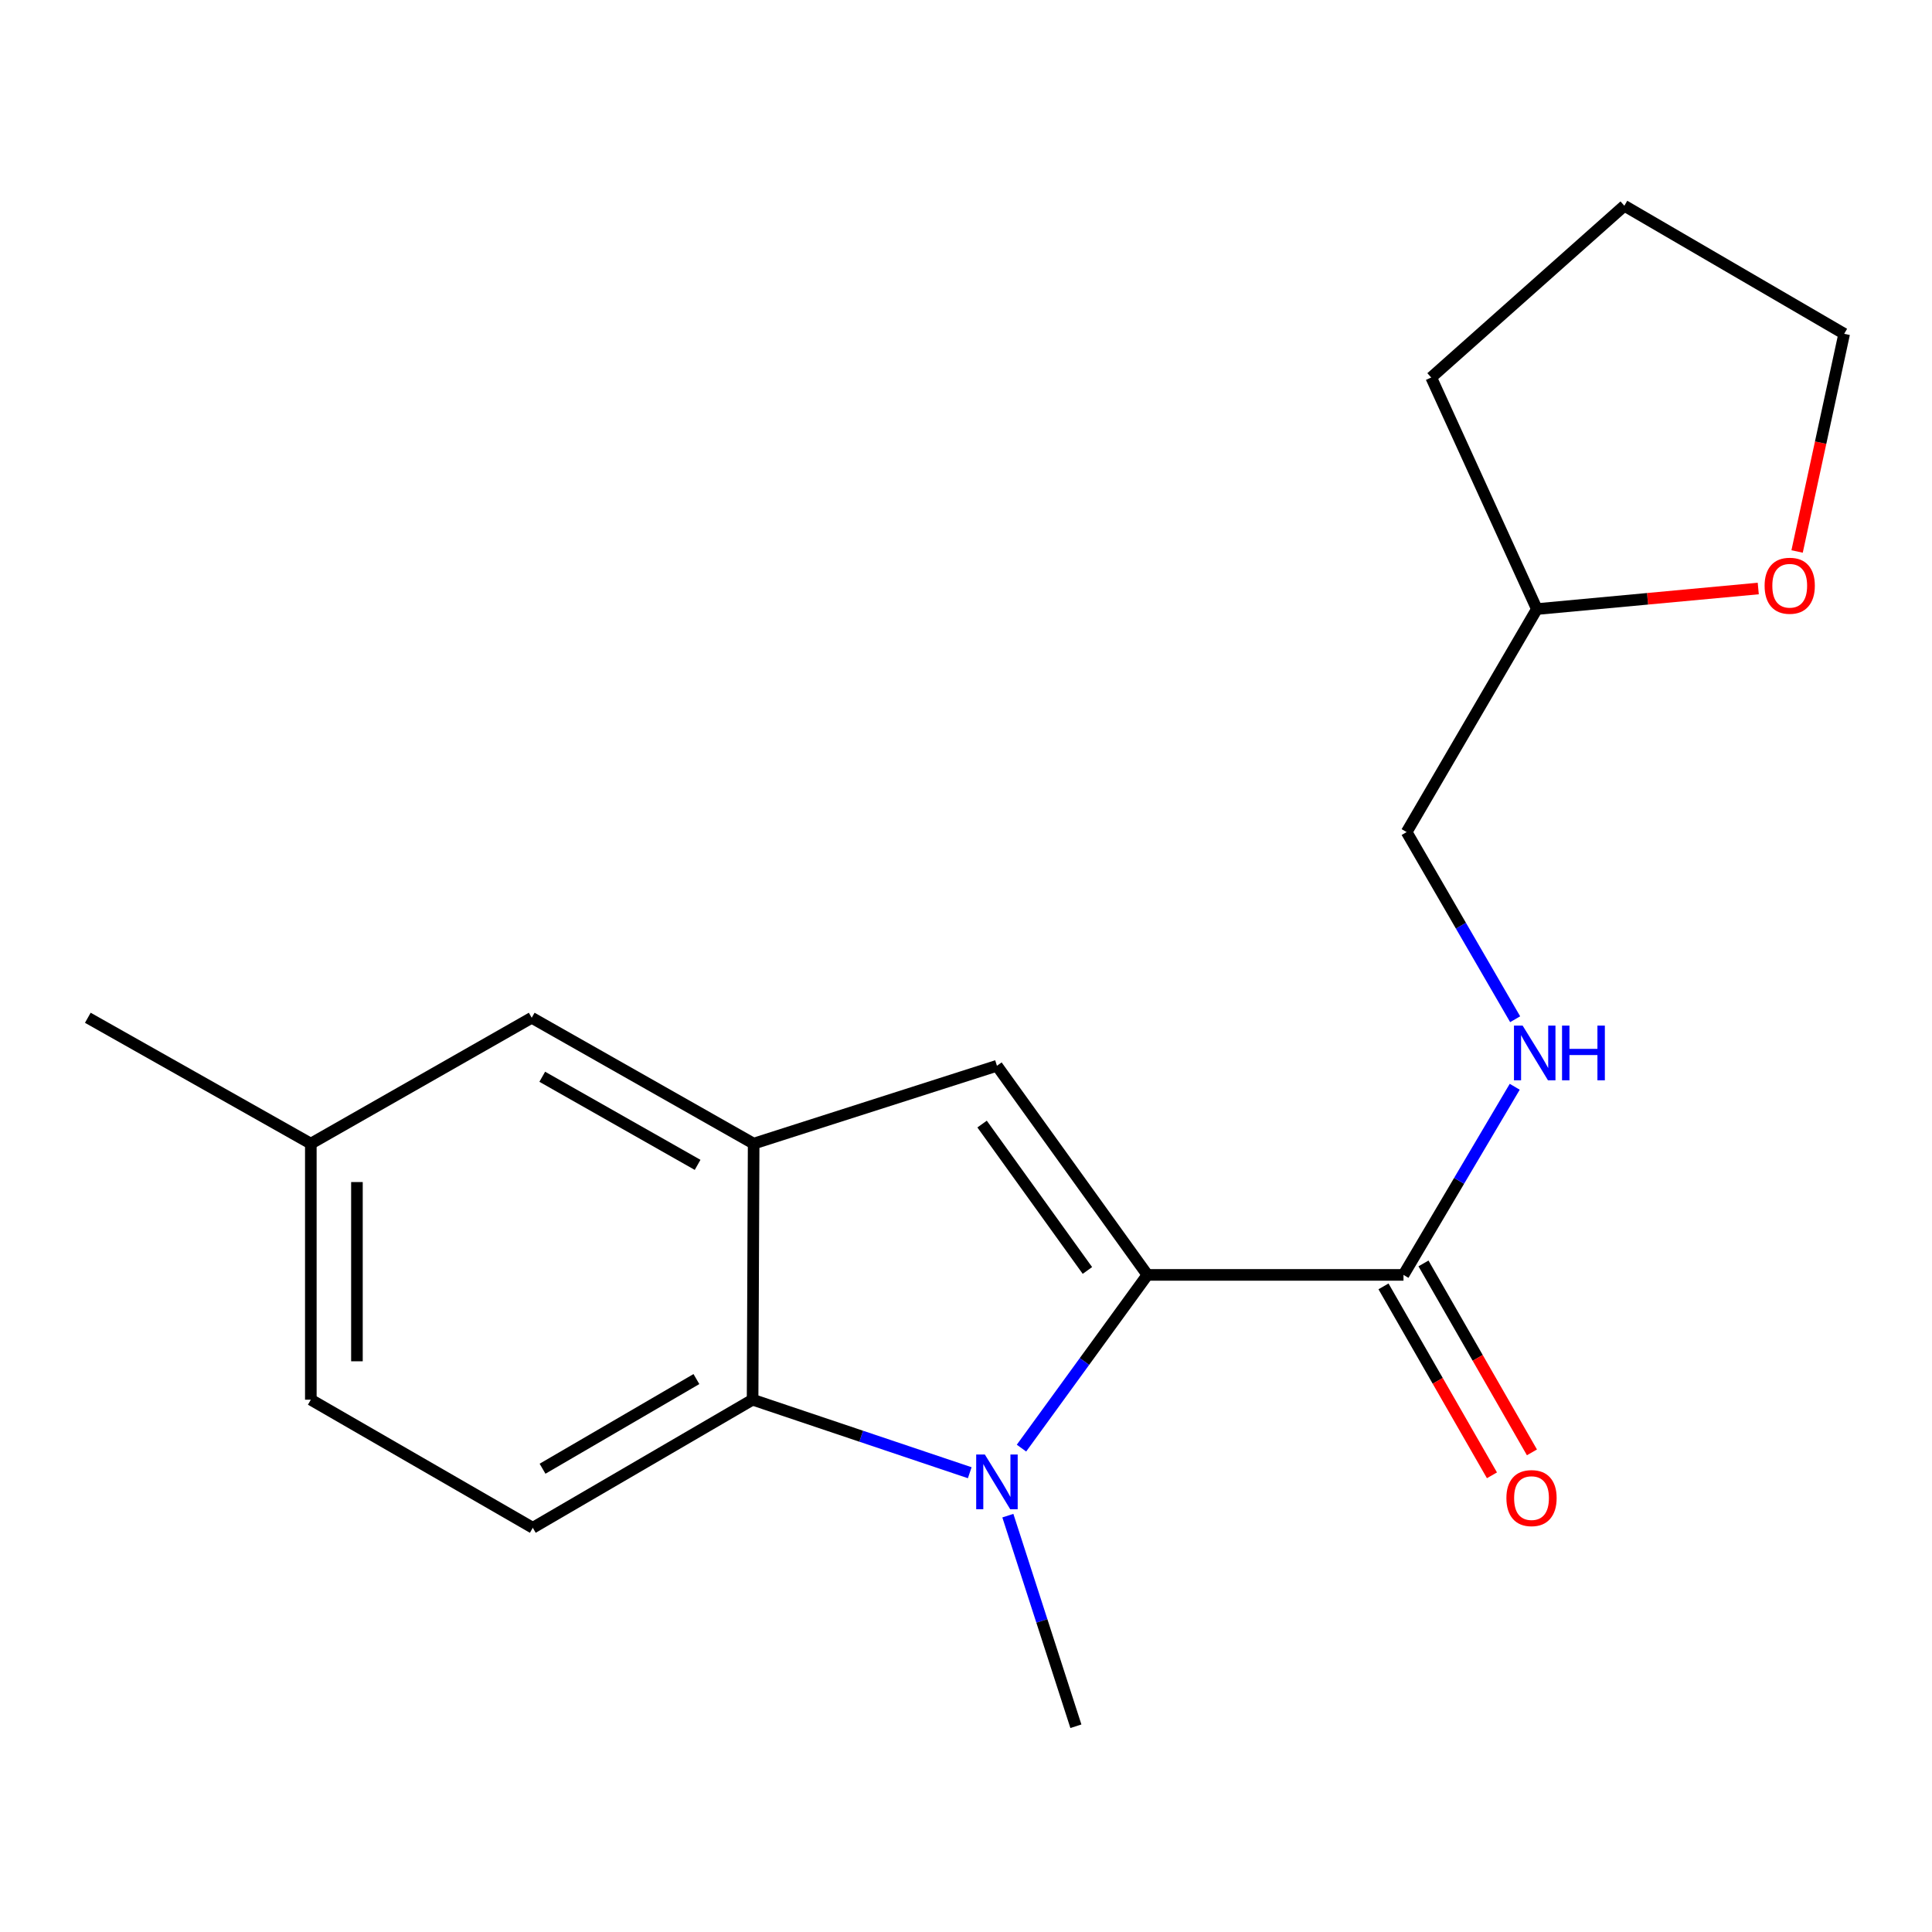 <?xml version='1.0' encoding='iso-8859-1'?>
<svg version='1.1' baseProfile='full'
              xmlns='http://www.w3.org/2000/svg'
                      xmlns:rdkit='http://www.rdkit.org/xml'
                      xmlns:xlink='http://www.w3.org/1999/xlink'
                  xml:space='preserve'
width='1000px' height='1000px' viewBox='0 0 1000 1000'>
<!-- END OF HEADER -->
<rect style='opacity:1.0;fill:#FFFFFF;stroke:none' width='1000' height='1000' x='0' y='0'> </rect>
<path class='bond-0' d='M 593.898,659.886 L 561.308,704.715' style='fill:none;fill-rule:evenodd;stroke:#000000;stroke-width:6px;stroke-linecap:butt;stroke-linejoin:miter;stroke-opacity:1' />
<path class='bond-0' d='M 561.308,704.715 L 528.718,749.544' style='fill:none;fill-rule:evenodd;stroke:#0000FF;stroke-width:6px;stroke-linecap:butt;stroke-linejoin:miter;stroke-opacity:1' />
<path class='bond-1' d='M 593.898,659.886 L 516.016,551.642' style='fill:none;fill-rule:evenodd;stroke:#000000;stroke-width:6px;stroke-linecap:butt;stroke-linejoin:miter;stroke-opacity:1' />
<path class='bond-1' d='M 562.843,657.588 L 508.326,581.817' style='fill:none;fill-rule:evenodd;stroke:#000000;stroke-width:6px;stroke-linecap:butt;stroke-linejoin:miter;stroke-opacity:1' />
<path class='bond-4' d='M 593.898,659.886 L 726.444,659.886' style='fill:none;fill-rule:evenodd;stroke:#000000;stroke-width:6px;stroke-linecap:butt;stroke-linejoin:miter;stroke-opacity:1' />
<path class='bond-2' d='M 501.941,762.282 L 445.741,743.382' style='fill:none;fill-rule:evenodd;stroke:#0000FF;stroke-width:6px;stroke-linecap:butt;stroke-linejoin:miter;stroke-opacity:1' />
<path class='bond-2' d='M 445.741,743.382 L 389.542,724.482' style='fill:none;fill-rule:evenodd;stroke:#000000;stroke-width:6px;stroke-linecap:butt;stroke-linejoin:miter;stroke-opacity:1' />
<path class='bond-10' d='M 521.665,784.499 L 539.272,839.001' style='fill:none;fill-rule:evenodd;stroke:#0000FF;stroke-width:6px;stroke-linecap:butt;stroke-linejoin:miter;stroke-opacity:1' />
<path class='bond-10' d='M 539.272,839.001 L 556.88,893.503' style='fill:none;fill-rule:evenodd;stroke:#000000;stroke-width:6px;stroke-linecap:butt;stroke-linejoin:miter;stroke-opacity:1' />
<path class='bond-3' d='M 516.016,551.642 L 390.086,591.949' style='fill:none;fill-rule:evenodd;stroke:#000000;stroke-width:6px;stroke-linecap:butt;stroke-linejoin:miter;stroke-opacity:1' />
<path class='bond-6' d='M 389.542,724.482 L 275.77,790.775' style='fill:none;fill-rule:evenodd;stroke:#000000;stroke-width:6px;stroke-linecap:butt;stroke-linejoin:miter;stroke-opacity:1' />
<path class='bond-6' d='M 360.461,713.805 L 280.821,760.211' style='fill:none;fill-rule:evenodd;stroke:#000000;stroke-width:6px;stroke-linecap:butt;stroke-linejoin:miter;stroke-opacity:1' />
<path class='bond-19' d='M 389.542,724.482 L 390.086,591.949' style='fill:none;fill-rule:evenodd;stroke:#000000;stroke-width:6px;stroke-linecap:butt;stroke-linejoin:miter;stroke-opacity:1' />
<path class='bond-7' d='M 390.086,591.949 L 275.213,526.796' style='fill:none;fill-rule:evenodd;stroke:#000000;stroke-width:6px;stroke-linecap:butt;stroke-linejoin:miter;stroke-opacity:1' />
<path class='bond-7' d='M 361.081,602.935 L 280.67,557.328' style='fill:none;fill-rule:evenodd;stroke:#000000;stroke-width:6px;stroke-linecap:butt;stroke-linejoin:miter;stroke-opacity:1' />
<path class='bond-5' d='M 726.444,659.886 L 755.233,611.198' style='fill:none;fill-rule:evenodd;stroke:#000000;stroke-width:6px;stroke-linecap:butt;stroke-linejoin:miter;stroke-opacity:1' />
<path class='bond-5' d='M 755.233,611.198 L 784.022,562.509' style='fill:none;fill-rule:evenodd;stroke:#0000FF;stroke-width:6px;stroke-linecap:butt;stroke-linejoin:miter;stroke-opacity:1' />
<path class='bond-8' d='M 716.095,665.826 L 744.163,714.724' style='fill:none;fill-rule:evenodd;stroke:#000000;stroke-width:6px;stroke-linecap:butt;stroke-linejoin:miter;stroke-opacity:1' />
<path class='bond-8' d='M 744.163,714.724 L 772.232,763.621' style='fill:none;fill-rule:evenodd;stroke:#FF0000;stroke-width:6px;stroke-linecap:butt;stroke-linejoin:miter;stroke-opacity:1' />
<path class='bond-8' d='M 736.793,653.945 L 764.861,702.843' style='fill:none;fill-rule:evenodd;stroke:#000000;stroke-width:6px;stroke-linecap:butt;stroke-linejoin:miter;stroke-opacity:1' />
<path class='bond-8' d='M 764.861,702.843 L 792.929,751.74' style='fill:none;fill-rule:evenodd;stroke:#FF0000;stroke-width:6px;stroke-linecap:butt;stroke-linejoin:miter;stroke-opacity:1' />
<path class='bond-11' d='M 784.242,527.549 L 756.158,479.116' style='fill:none;fill-rule:evenodd;stroke:#0000FF;stroke-width:6px;stroke-linecap:butt;stroke-linejoin:miter;stroke-opacity:1' />
<path class='bond-11' d='M 756.158,479.116 L 728.075,430.684' style='fill:none;fill-rule:evenodd;stroke:#000000;stroke-width:6px;stroke-linecap:butt;stroke-linejoin:miter;stroke-opacity:1' />
<path class='bond-12' d='M 275.77,790.775 L 160.884,724.482' style='fill:none;fill-rule:evenodd;stroke:#000000;stroke-width:6px;stroke-linecap:butt;stroke-linejoin:miter;stroke-opacity:1' />
<path class='bond-13' d='M 275.213,526.796 L 160.884,591.949' style='fill:none;fill-rule:evenodd;stroke:#000000;stroke-width:6px;stroke-linecap:butt;stroke-linejoin:miter;stroke-opacity:1' />
<path class='bond-9' d='M 910.072,304.609 L 852.777,309.932' style='fill:none;fill-rule:evenodd;stroke:#FF0000;stroke-width:6px;stroke-linecap:butt;stroke-linejoin:miter;stroke-opacity:1' />
<path class='bond-9' d='M 852.777,309.932 L 795.482,315.254' style='fill:none;fill-rule:evenodd;stroke:#000000;stroke-width:6px;stroke-linecap:butt;stroke-linejoin:miter;stroke-opacity:1' />
<path class='bond-15' d='M 930.176,285.443 L 942.361,229.11' style='fill:none;fill-rule:evenodd;stroke:#FF0000;stroke-width:6px;stroke-linecap:butt;stroke-linejoin:miter;stroke-opacity:1' />
<path class='bond-15' d='M 942.361,229.11 L 954.545,172.777' style='fill:none;fill-rule:evenodd;stroke:#000000;stroke-width:6px;stroke-linecap:butt;stroke-linejoin:miter;stroke-opacity:1' />
<path class='bond-14' d='M 728.075,430.684 L 795.482,315.254' style='fill:none;fill-rule:evenodd;stroke:#000000;stroke-width:6px;stroke-linecap:butt;stroke-linejoin:miter;stroke-opacity:1' />
<path class='bond-20' d='M 160.884,724.482 L 160.884,591.949' style='fill:none;fill-rule:evenodd;stroke:#000000;stroke-width:6px;stroke-linecap:butt;stroke-linejoin:miter;stroke-opacity:1' />
<path class='bond-20' d='M 184.75,704.602 L 184.75,611.829' style='fill:none;fill-rule:evenodd;stroke:#000000;stroke-width:6px;stroke-linecap:butt;stroke-linejoin:miter;stroke-opacity:1' />
<path class='bond-16' d='M 160.884,591.949 L 45.455,526.796' style='fill:none;fill-rule:evenodd;stroke:#000000;stroke-width:6px;stroke-linecap:butt;stroke-linejoin:miter;stroke-opacity:1' />
<path class='bond-17' d='M 795.482,315.254 L 740.79,195.396' style='fill:none;fill-rule:evenodd;stroke:#000000;stroke-width:6px;stroke-linecap:butt;stroke-linejoin:miter;stroke-opacity:1' />
<path class='bond-21' d='M 954.545,172.777 L 840.76,106.497' style='fill:none;fill-rule:evenodd;stroke:#000000;stroke-width:6px;stroke-linecap:butt;stroke-linejoin:miter;stroke-opacity:1' />
<path class='bond-18' d='M 740.79,195.396 L 840.76,106.497' style='fill:none;fill-rule:evenodd;stroke:#000000;stroke-width:6px;stroke-linecap:butt;stroke-linejoin:miter;stroke-opacity:1' />
<path  class='atom-1' d='M 509.756 752.855
L 519.036 767.855
Q 519.956 769.335, 521.436 772.015
Q 522.916 774.695, 522.996 774.855
L 522.996 752.855
L 526.756 752.855
L 526.756 781.175
L 522.876 781.175
L 512.916 764.775
Q 511.756 762.855, 510.516 760.655
Q 509.316 758.455, 508.956 757.775
L 508.956 781.175
L 505.276 781.175
L 505.276 752.855
L 509.756 752.855
' fill='#0000FF'/>
<path  class='atom-6' d='M 788.108 530.853
L 797.388 545.853
Q 798.308 547.333, 799.788 550.013
Q 801.268 552.693, 801.348 552.853
L 801.348 530.853
L 805.108 530.853
L 805.108 559.173
L 801.228 559.173
L 791.268 542.773
Q 790.108 540.853, 788.868 538.653
Q 787.668 536.453, 787.308 535.773
L 787.308 559.173
L 783.628 559.173
L 783.628 530.853
L 788.108 530.853
' fill='#0000FF'/>
<path  class='atom-6' d='M 808.508 530.853
L 812.348 530.853
L 812.348 542.893
L 826.828 542.893
L 826.828 530.853
L 830.668 530.853
L 830.668 559.173
L 826.828 559.173
L 826.828 546.093
L 812.348 546.093
L 812.348 559.173
L 808.508 559.173
L 808.508 530.853
' fill='#0000FF'/>
<path  class='atom-9' d='M 779.711 775.409
Q 779.711 768.609, 783.071 764.809
Q 786.431 761.009, 792.711 761.009
Q 798.991 761.009, 802.351 764.809
Q 805.711 768.609, 805.711 775.409
Q 805.711 782.289, 802.311 786.209
Q 798.911 790.089, 792.711 790.089
Q 786.471 790.089, 783.071 786.209
Q 779.711 782.329, 779.711 775.409
M 792.711 786.889
Q 797.031 786.889, 799.351 784.009
Q 801.711 781.089, 801.711 775.409
Q 801.711 769.849, 799.351 767.049
Q 797.031 764.209, 792.711 764.209
Q 788.391 764.209, 786.031 767.009
Q 783.711 769.809, 783.711 775.409
Q 783.711 781.129, 786.031 784.009
Q 788.391 786.889, 792.711 786.889
' fill='#FF0000'/>
<path  class='atom-10' d='M 913.358 303.176
Q 913.358 296.376, 916.718 292.576
Q 920.078 288.776, 926.358 288.776
Q 932.638 288.776, 935.998 292.576
Q 939.358 296.376, 939.358 303.176
Q 939.358 310.056, 935.958 313.976
Q 932.558 317.856, 926.358 317.856
Q 920.118 317.856, 916.718 313.976
Q 913.358 310.096, 913.358 303.176
M 926.358 314.656
Q 930.678 314.656, 932.998 311.776
Q 935.358 308.856, 935.358 303.176
Q 935.358 297.616, 932.998 294.816
Q 930.678 291.976, 926.358 291.976
Q 922.038 291.976, 919.678 294.776
Q 917.358 297.576, 917.358 303.176
Q 917.358 308.896, 919.678 311.776
Q 922.038 314.656, 926.358 314.656
' fill='#FF0000'/>
</svg>
